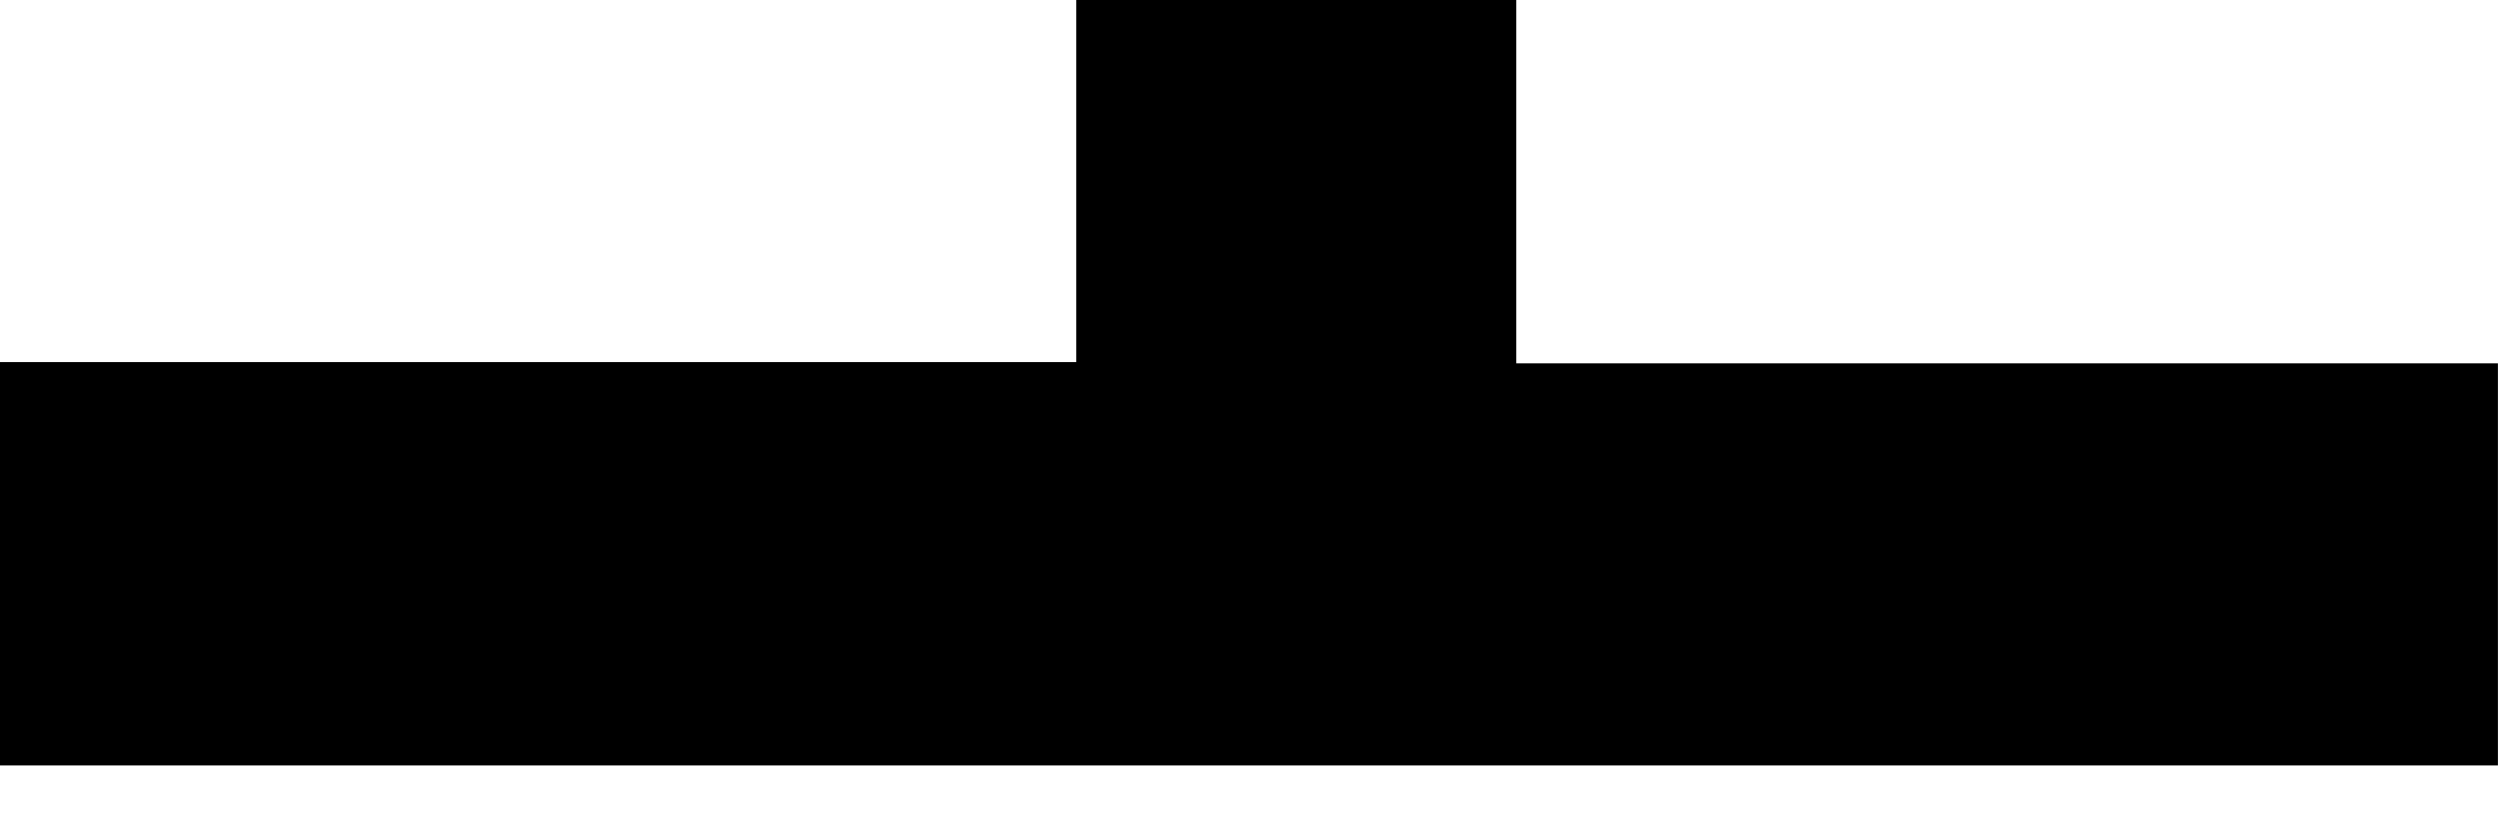 <?xml version="1.0" encoding="utf-8"?>
<svg xmlns="http://www.w3.org/2000/svg" fill="none" height="100%" overflow="visible" preserveAspectRatio="none" style="display: block;" viewBox="0 0 6 2" width="100%">
<path d="M2.583 0H3.639V0.872H5.995V1.837H0V0.869H2.583V0Z" fill="black" id="Vector"/>
</svg>